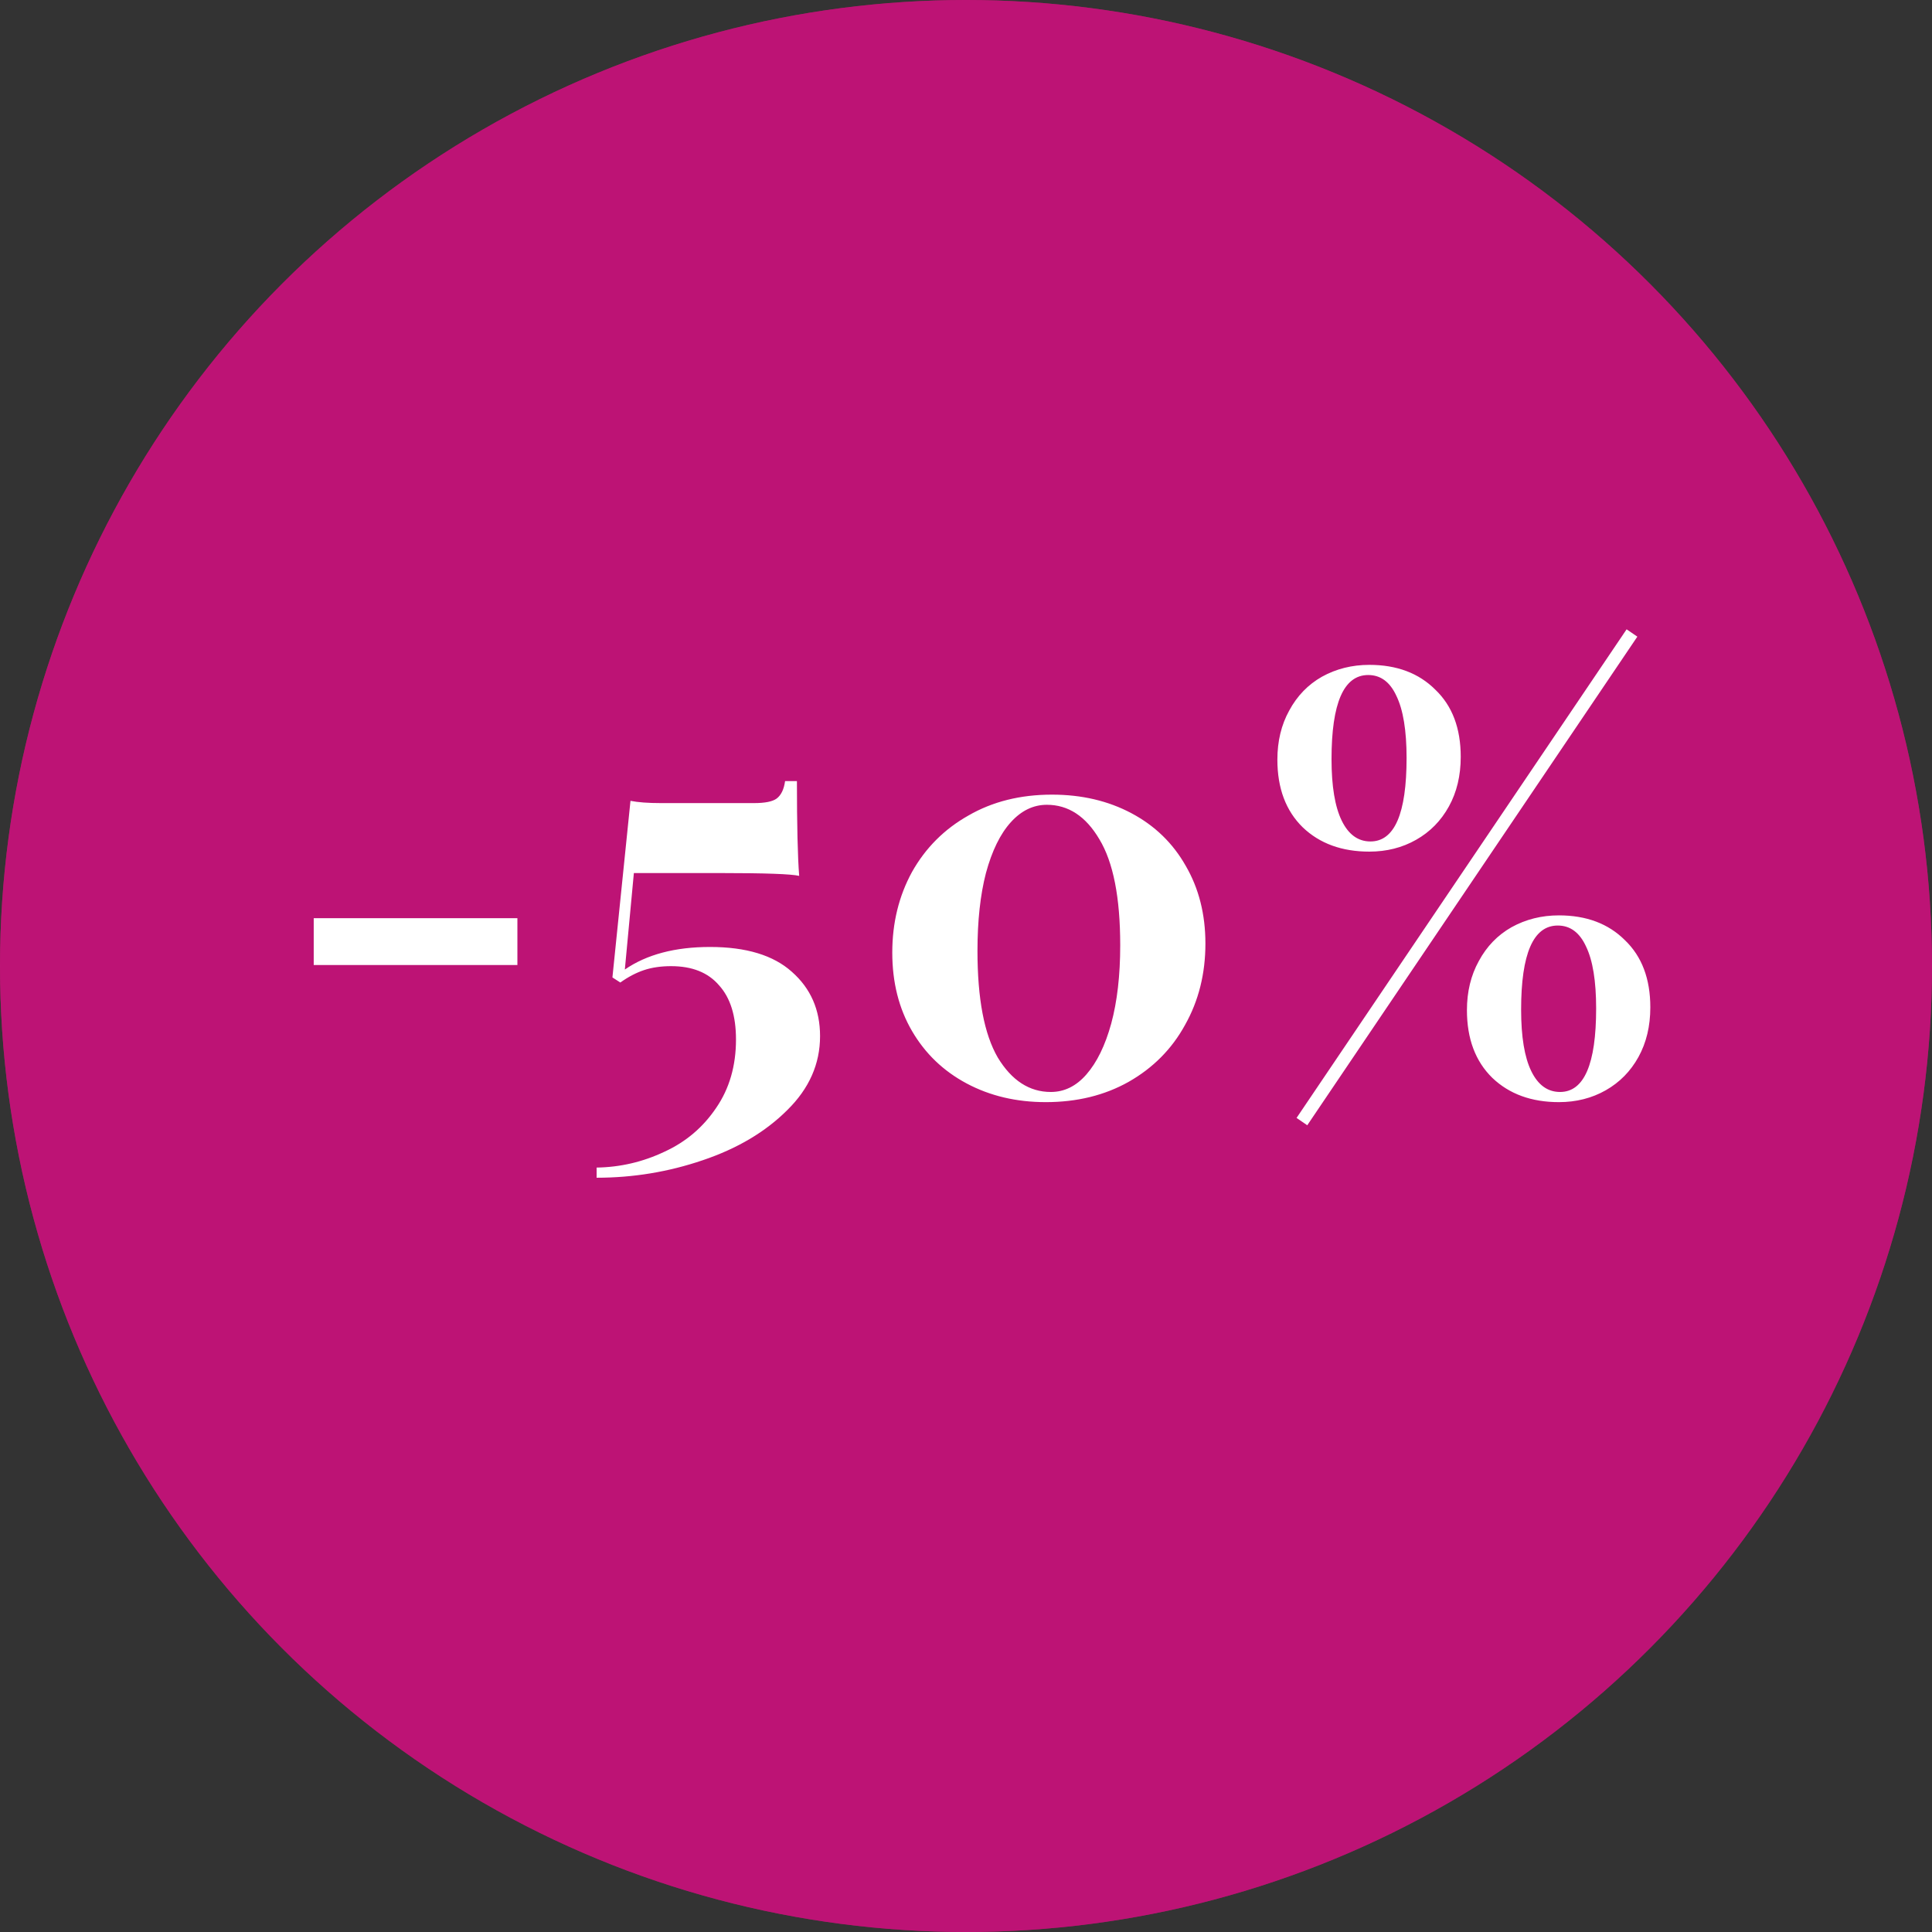 <svg width="113" height="113" viewBox="0 0 113 113" fill="none" xmlns="http://www.w3.org/2000/svg">
<rect x="0" y="0" width="113" height="113" fill="#333333" stroke="none"/>
<circle r="56.5" transform="matrix(-1 0 0 1 56.5 56.5)" fill="#DF1375"/>
<circle r="56.5" transform="matrix(-1 0 0 1 56.5 56.5)" fill="#9D1477" fill-opacity="0.5"/>
<path d="M30.262 56.443H18.349V53.704H30.262V56.443ZM46.611 45.685C46.611 48.259 46.655 50.107 46.743 51.229C46.281 51.119 44.752 51.064 42.156 51.064H37.074L36.546 56.707C37.822 55.827 39.483 55.387 41.529 55.387C43.641 55.387 45.236 55.871 46.314 56.839C47.414 57.807 47.964 59.061 47.964 60.601C47.964 62.229 47.326 63.67 46.05 64.924C44.774 66.2 43.124 67.179 41.1 67.861C39.098 68.543 37.03 68.884 34.896 68.884V68.29C36.282 68.268 37.602 67.96 38.856 67.366C40.11 66.794 41.122 65.936 41.892 64.792C42.662 63.67 43.047 62.339 43.047 60.799C43.047 59.413 42.717 58.357 42.057 57.631C41.419 56.883 40.484 56.509 39.252 56.509C38.658 56.509 38.13 56.586 37.668 56.74C37.206 56.894 36.744 57.136 36.282 57.466L35.82 57.169L36.876 46.84C37.316 46.928 37.91 46.972 38.658 46.972H44.103C44.741 46.972 45.181 46.884 45.423 46.708C45.687 46.51 45.852 46.169 45.918 45.685H46.611ZM61.527 46.477C63.265 46.477 64.816 46.84 66.18 47.566C67.544 48.292 68.6 49.315 69.348 50.635C70.118 51.955 70.503 53.473 70.503 55.189C70.503 56.949 70.107 58.533 69.315 59.941C68.545 61.349 67.445 62.46 66.015 63.274C64.607 64.066 62.99 64.462 61.164 64.462C59.448 64.462 57.908 64.099 56.544 63.373C55.18 62.647 54.113 61.624 53.343 60.304C52.573 58.984 52.188 57.455 52.188 55.717C52.188 53.979 52.573 52.406 53.343 50.998C54.135 49.59 55.235 48.49 56.643 47.698C58.051 46.884 59.679 46.477 61.527 46.477ZM61.23 47.071C60.438 47.071 59.734 47.412 59.118 48.094C58.502 48.776 58.018 49.766 57.666 51.064C57.336 52.34 57.171 53.858 57.171 55.618C57.171 58.412 57.567 60.491 58.359 61.855C59.173 63.197 60.207 63.868 61.461 63.868C62.253 63.868 62.946 63.527 63.54 62.845C64.156 62.141 64.64 61.151 64.992 59.875C65.344 58.577 65.52 57.048 65.52 55.288C65.52 52.494 65.113 50.426 64.299 49.084C63.507 47.742 62.484 47.071 61.23 47.071ZM95.766 37.237L76.46 65.815L75.834 65.386L95.138 36.808L95.766 37.237ZM80.091 38.887C81.697 38.887 82.984 39.371 83.951 40.339C84.942 41.285 85.436 42.594 85.436 44.266C85.436 45.366 85.206 46.334 84.743 47.17C84.281 48.006 83.644 48.655 82.829 49.117C82.016 49.579 81.103 49.81 80.091 49.81C78.484 49.81 77.186 49.337 76.197 48.391C75.207 47.423 74.712 46.103 74.712 44.431C74.712 43.353 74.942 42.396 75.404 41.56C75.867 40.702 76.504 40.042 77.319 39.58C78.154 39.118 79.079 38.887 80.091 38.887ZM80.025 39.481C78.594 39.481 77.879 41.12 77.879 44.398C77.879 45.982 78.078 47.181 78.474 47.995C78.87 48.809 79.43 49.216 80.156 49.216C81.564 49.216 82.269 47.588 82.269 44.332C82.269 42.726 82.07 41.516 81.674 40.702C81.3 39.888 80.751 39.481 80.025 39.481ZM91.178 53.539C92.784 53.539 94.072 54.023 95.04 54.991C96.029 55.937 96.525 57.246 96.525 58.918C96.525 60.018 96.293 60.986 95.832 61.822C95.37 62.658 94.731 63.307 93.918 63.769C93.103 64.231 92.191 64.462 91.178 64.462C89.573 64.462 88.275 63.989 87.284 63.043C86.294 62.075 85.799 60.755 85.799 59.083C85.799 58.005 86.031 57.048 86.493 56.212C86.954 55.354 87.593 54.694 88.406 54.232C89.243 53.77 90.166 53.539 91.178 53.539ZM91.112 54.133C89.683 54.133 88.968 55.772 88.968 59.05C88.968 60.634 89.165 61.833 89.561 62.647C89.957 63.461 90.519 63.868 91.245 63.868C92.653 63.868 93.356 62.24 93.356 58.984C93.356 57.378 93.159 56.168 92.763 55.354C92.388 54.54 91.838 54.133 91.112 54.133Z" fill="white"/>
</svg>
